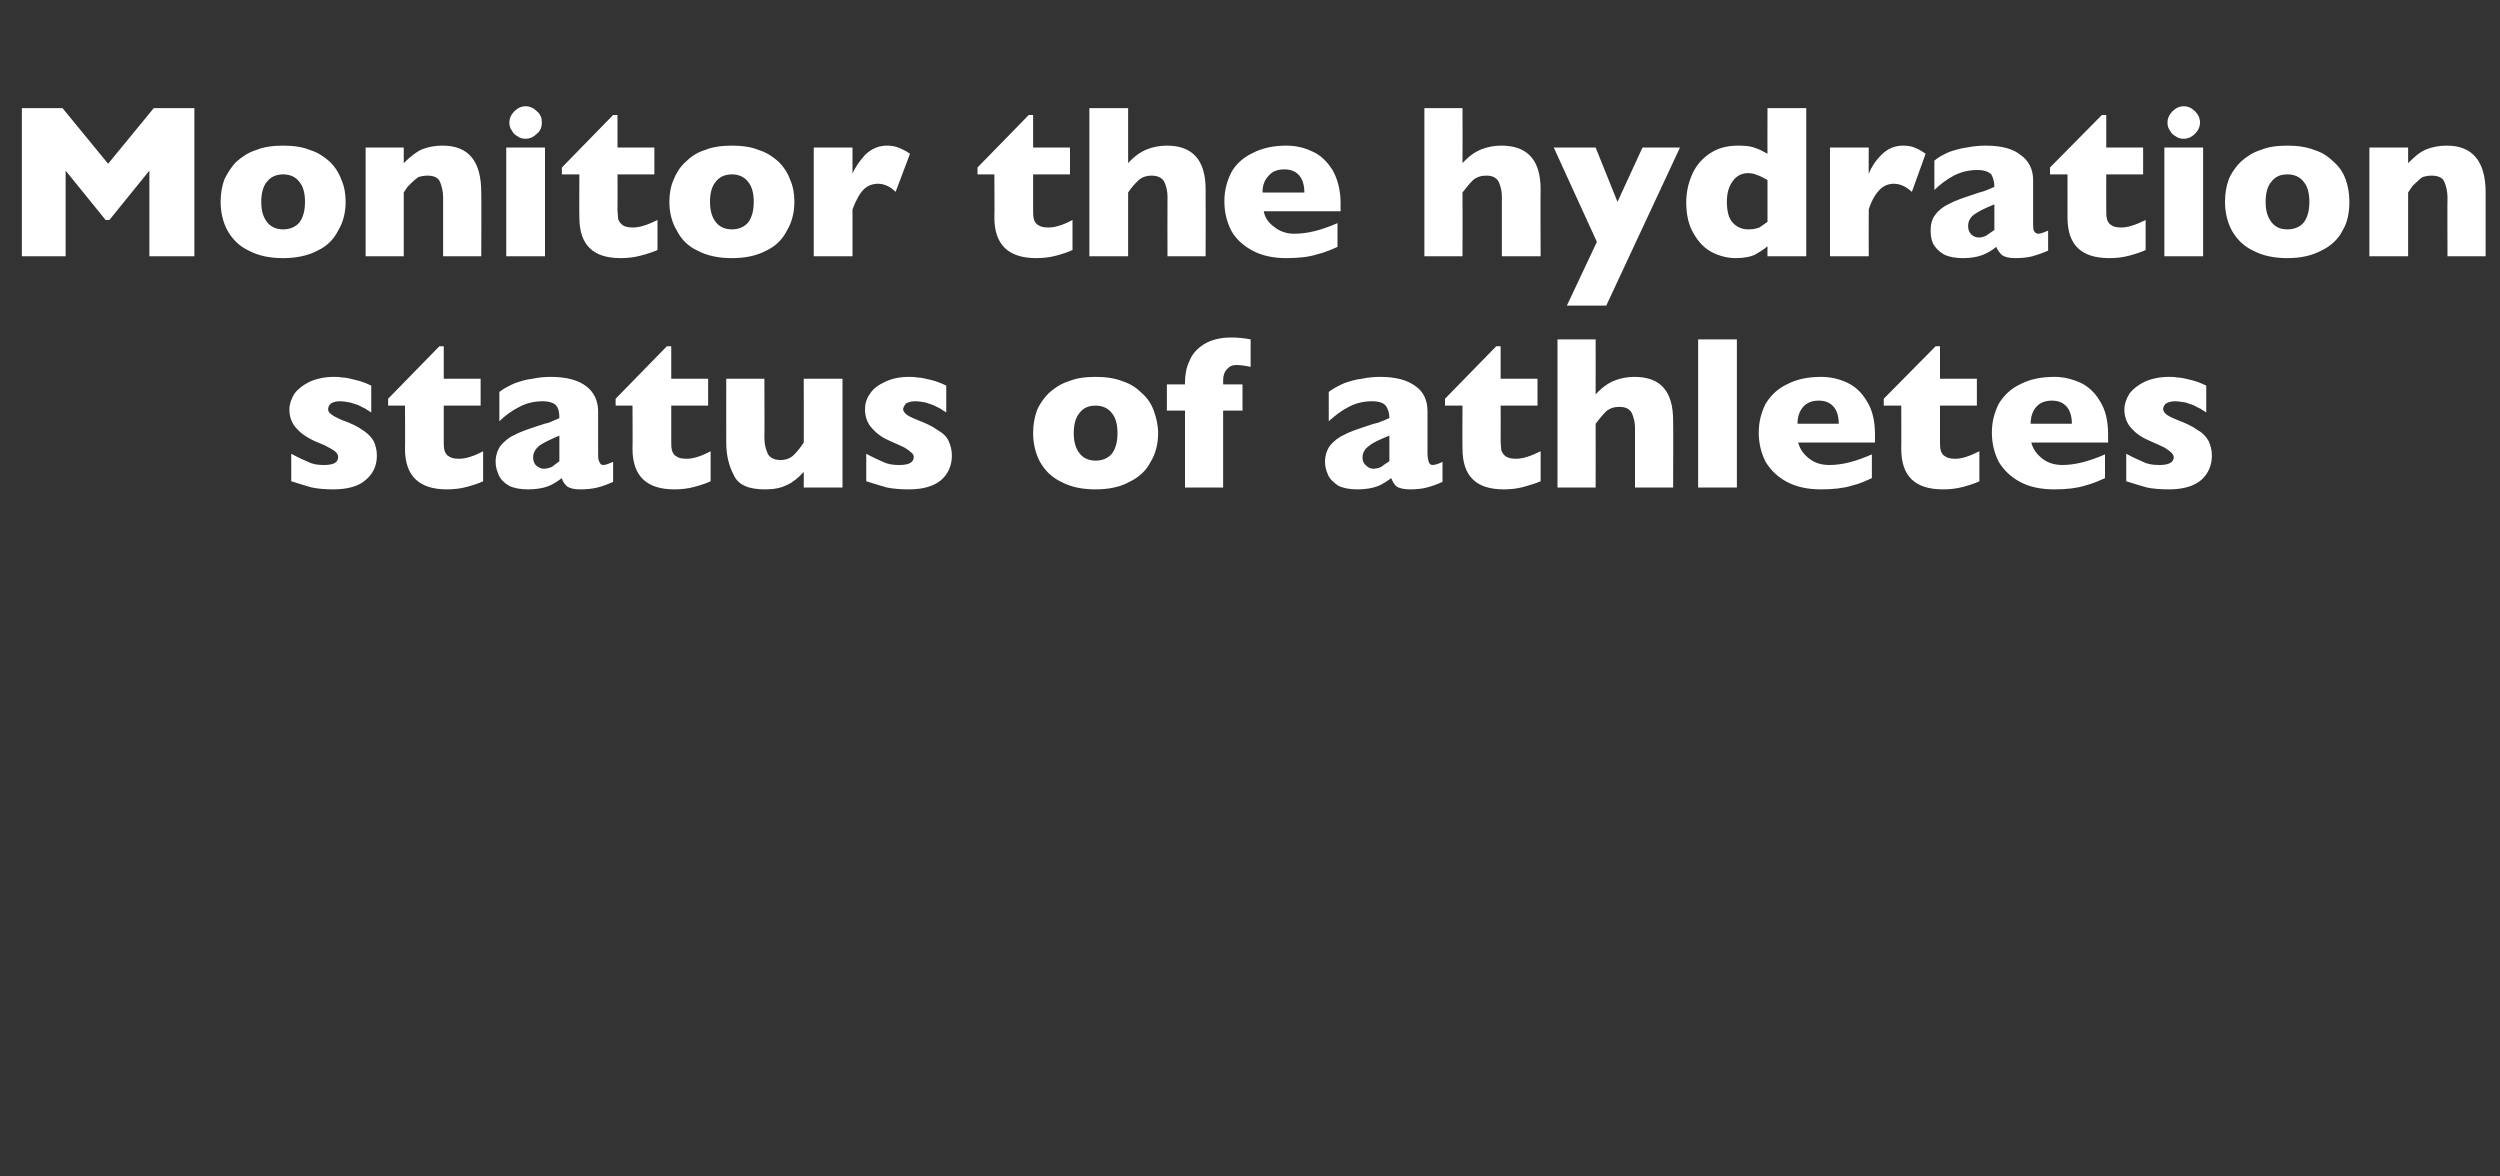 <?xml version="1.0" standalone="no"?><!DOCTYPE svg PUBLIC "-//W3C//DTD SVG 1.1//EN" "http://www.w3.org/Graphics/SVG/1.1/DTD/svg11.dtd"><svg xmlns="http://www.w3.org/2000/svg" version="1.1" width="400px" height="188.2px" viewBox="0 -17 400 188.2" style="top:-17px"><rect x="0" y="-17" width="400" height="188.2" fill="#333333" stroke="none"/>  <desc>Monitor the hydration status of athletes</desc>  <defs/>  <g id="Polygon186034">    <path d="M 60.3 55.9 C 60.3 57.5 59.7 58.8 58.5 59.8 C 57.4 60.8 55.6 61.3 53.3 61.3 C 52 61.3 50.9 61.2 49.9 61 C 48.9 60.7 47.8 60.4 46.6 60 C 46.6 60 46.6 55.6 46.6 55.6 C 47.7 56.2 48.6 56.6 49.3 56.9 C 50.1 57.3 50.9 57.4 51.8 57.4 C 53.4 57.4 54.1 57 54.1 56.1 C 54.1 55.9 54 55.6 53.8 55.4 C 53.6 55.2 53.2 54.9 52.6 54.6 C 52.1 54.3 51.4 54 50.4 53.6 C 49.3 53.1 48.3 52.5 47.5 51.6 C 46.7 50.8 46.3 49.7 46.3 48.5 C 46.3 47.7 46.6 46.8 47.1 46 C 47.7 45.2 48.5 44.6 49.5 44.1 C 50.6 43.6 51.9 43.3 53.4 43.3 C 53.8 43.3 54.2 43.3 54.8 43.4 C 55.4 43.4 56.1 43.6 56.9 43.8 C 57.8 44 58.6 44.3 59.4 44.7 C 59.4 44.7 59.4 49 59.4 49 C 59 48.7 58.7 48.6 58.5 48.4 C 58.2 48.3 57.9 48.1 57.5 47.9 C 57.1 47.7 56.6 47.6 56 47.4 C 55.5 47.3 54.9 47.2 54.3 47.2 C 53.6 47.2 53.2 47.4 52.9 47.6 C 52.6 47.9 52.5 48.2 52.5 48.5 C 52.5 48.7 52.6 49 52.9 49.2 C 53.2 49.5 53.8 49.8 54.7 50.2 C 56.1 50.7 57.2 51.2 58 51.8 C 58.8 52.3 59.4 52.9 59.8 53.6 C 60.1 54.3 60.3 55 60.3 55.9 Z M 77.3 60 C 76.7 60.3 75.8 60.6 74.7 60.9 C 73.6 61.2 72.5 61.3 71.5 61.3 C 67.1 61.3 64.8 59.2 64.8 54.8 C 64.84 54.82 64.8 47.9 64.8 47.9 L 62.1 47.9 L 62.1 46.8 L 70.3 38.4 L 71 38.4 L 71 43.6 L 76.9 43.6 L 76.9 47.9 L 71 47.9 C 71 47.9 71.01 53.46 71 53.5 C 71 54.1 71 54.6 71.1 55 C 71.2 55.4 71.4 55.8 71.8 56 C 72.2 56.3 72.7 56.4 73.5 56.4 C 74.5 56.4 75.8 56 77.3 55.2 C 77.3 55.2 77.3 60 77.3 60 Z M 98.1 60.1 C 97.2 60.5 96.4 60.8 95.6 61 C 94.8 61.2 93.9 61.3 92.8 61.3 C 91.8 61.3 91.1 61.1 90.7 60.8 C 90.3 60.4 90 60 89.9 59.5 C 89.2 60 88.5 60.5 87.7 60.8 C 86.9 61.1 85.8 61.3 84.5 61.3 C 83.2 61.3 82.2 61.1 81.4 60.7 C 80.6 60.2 80.1 59.7 79.8 59 C 79.5 58.3 79.3 57.7 79.3 56.9 C 79.3 55.9 79.6 55 80.1 54.3 C 80.7 53.6 81.4 53 82.3 52.6 C 83.2 52.1 84.4 51.7 85.9 51.2 C 86.8 50.9 87.4 50.7 87.9 50.6 C 88.3 50.4 88.6 50.3 88.8 50.2 C 89.1 50.1 89.3 50 89.5 49.9 C 89.5 49.1 89.4 48.4 89 47.9 C 88.7 47.5 87.9 47.2 86.8 47.2 C 85.5 47.2 84.2 47.5 83.1 48.1 C 81.9 48.7 80.8 49.5 79.9 50.4 C 79.9 50.4 79.9 45.7 79.9 45.7 C 80.7 45.1 81.5 44.7 82.4 44.3 C 83.3 44 84.2 43.7 85.2 43.6 C 86.1 43.4 87.1 43.3 88.1 43.3 C 90.6 43.3 92.5 43.8 93.8 44.8 C 95 45.7 95.7 47.1 95.7 48.8 C 95.7 48.8 95.7 55.5 95.7 55.5 C 95.7 56.1 95.7 56.6 95.9 56.9 C 96 57.2 96.2 57.4 96.5 57.4 C 96.9 57.4 97.4 57.2 98.1 56.9 C 98.1 56.9 98.1 60.1 98.1 60.1 Z M 89.5 56.8 C 89.5 56.8 89.5 52.7 89.5 52.7 C 88.1 53.3 87 53.8 86.3 54.3 C 85.7 54.8 85.3 55.4 85.3 56.2 C 85.3 56.8 85.5 57.2 85.8 57.5 C 86.2 57.8 86.6 58 87 58 C 87.4 58 87.8 57.9 88.3 57.7 C 88.7 57.4 89.1 57.1 89.5 56.8 Z M 113.7 60 C 113.1 60.3 112.2 60.6 111.1 60.9 C 110 61.2 108.9 61.3 107.9 61.3 C 103.5 61.3 101.2 59.2 101.2 54.8 C 101.24 54.82 101.2 47.9 101.2 47.9 L 98.5 47.9 L 98.5 46.8 L 106.7 38.4 L 107.4 38.4 L 107.4 43.6 L 113.3 43.6 L 113.3 47.9 L 107.4 47.9 C 107.4 47.9 107.41 53.46 107.4 53.5 C 107.4 54.1 107.4 54.6 107.5 55 C 107.6 55.4 107.8 55.8 108.2 56 C 108.6 56.3 109.1 56.4 109.9 56.4 C 110.9 56.4 112.2 56 113.7 55.2 C 113.7 55.2 113.7 60 113.7 60 Z M 134.8 61 L 128.6 61 C 128.6 61 128.62 58.53 128.6 58.5 C 127.7 59.5 126.8 60.2 125.9 60.6 C 124.9 61.1 123.8 61.3 122.4 61.3 C 119.8 61.3 118.1 60.6 117.4 59 C 116.6 57.5 116.2 55.8 116.2 53.8 C 116.19 53.83 116.2 43.6 116.2 43.6 L 122.3 43.6 C 122.3 43.6 122.34 53.01 122.3 53 C 122.3 54 122.5 54.8 122.8 55.5 C 123.1 56.2 123.8 56.6 124.9 56.6 C 125.8 56.6 126.5 56.3 127 55.8 C 127.5 55.3 128.1 54.6 128.6 53.8 C 128.62 53.83 128.6 43.6 128.6 43.6 L 134.8 43.6 L 134.8 61 Z M 152.3 55.9 C 152.3 57.5 151.7 58.8 150.6 59.8 C 149.4 60.8 147.7 61.3 145.4 61.3 C 144.1 61.3 142.9 61.2 141.9 61 C 140.9 60.7 139.8 60.4 138.6 60 C 138.6 60 138.6 55.6 138.6 55.6 C 139.7 56.2 140.6 56.6 141.3 56.9 C 142.1 57.3 142.9 57.4 143.9 57.4 C 145.4 57.4 146.2 57 146.2 56.1 C 146.2 55.9 146.1 55.6 145.8 55.4 C 145.6 55.2 145.2 54.9 144.7 54.6 C 144.1 54.3 143.4 54 142.5 53.6 C 141.3 53.1 140.4 52.5 139.6 51.6 C 138.8 50.8 138.4 49.7 138.4 48.5 C 138.4 47.7 138.6 46.8 139.2 46 C 139.7 45.2 140.5 44.6 141.6 44.1 C 142.6 43.6 143.9 43.3 145.4 43.3 C 145.8 43.3 146.3 43.3 146.8 43.4 C 147.4 43.4 148.1 43.6 149 43.8 C 149.8 44 150.6 44.3 151.4 44.7 C 151.4 44.7 151.4 49 151.4 49 C 151 48.7 150.7 48.6 150.5 48.4 C 150.3 48.3 149.9 48.1 149.5 47.9 C 149.1 47.7 148.6 47.6 148.1 47.4 C 147.5 47.3 147 47.2 146.4 47.2 C 145.7 47.2 145.2 47.4 144.9 47.6 C 144.7 47.9 144.5 48.2 144.5 48.5 C 144.5 48.7 144.7 49 144.9 49.2 C 145.2 49.5 145.8 49.8 146.8 50.2 C 148.1 50.7 149.2 51.2 150 51.8 C 150.9 52.3 151.5 52.9 151.8 53.6 C 152.1 54.3 152.3 55 152.3 55.9 Z M 185.3 52.3 C 185.3 54 184.9 55.6 184.1 56.9 C 183.4 58.3 182.2 59.4 180.7 60.1 C 179.3 60.9 177.4 61.3 175.3 61.3 C 173.1 61.3 171.3 60.9 169.8 60.1 C 168.3 59.4 167.2 58.3 166.4 56.9 C 165.7 55.6 165.3 54 165.3 52.3 C 165.3 51 165.5 49.8 165.9 48.7 C 166.3 47.7 167 46.7 167.8 45.9 C 168.7 45.1 169.7 44.4 171 44 C 172.2 43.5 173.6 43.3 175.3 43.3 C 176.9 43.3 178.4 43.5 179.6 44 C 180.9 44.4 181.9 45.1 182.7 45.9 C 183.6 46.7 184.2 47.6 184.6 48.7 C 185 49.8 185.3 51 185.3 52.3 Z M 178.8 52.3 C 178.8 50.9 178.5 49.8 177.9 49.1 C 177.3 48.3 176.4 47.9 175.3 47.9 C 174.1 47.9 173.3 48.3 172.7 49.1 C 172.1 49.8 171.8 50.9 171.8 52.3 C 171.8 53.7 172.1 54.7 172.7 55.5 C 173.3 56.3 174.2 56.7 175.3 56.7 C 176.4 56.7 177.3 56.3 177.9 55.6 C 178.5 54.8 178.8 53.7 178.8 52.3 Z M 200.1 41.7 C 199.2 41.5 198.4 41.4 197.8 41.4 C 197.2 41.4 196.7 41.6 196.3 42.1 C 195.9 42.5 195.7 43.1 195.7 43.9 C 195.73 43.9 195.7 44.5 195.7 44.5 L 198.8 44.5 L 198.8 48.7 L 195.7 48.7 L 195.7 61 L 189.6 61 L 189.6 48.7 L 186.7 48.7 L 186.7 44.5 L 189.6 44.5 C 189.6 44.5 189.56 44.21 189.6 44.2 C 189.6 43 189.8 41.8 190.3 40.8 C 190.7 39.7 191.5 38.8 192.6 38.1 C 193.7 37.4 195.2 37 197 37 C 198 37 199.1 37.1 200.1 37.3 C 200.1 37.3 200.1 41.7 200.1 41.7 Z M 230.8 60.1 C 229.9 60.5 229.1 60.8 228.3 61 C 227.6 61.2 226.6 61.3 225.6 61.3 C 224.6 61.3 223.8 61.1 223.4 60.8 C 223 60.4 222.8 60 222.6 59.5 C 221.9 60 221.2 60.5 220.4 60.8 C 219.6 61.1 218.5 61.3 217.2 61.3 C 215.9 61.3 214.9 61.1 214.1 60.7 C 213.4 60.2 212.8 59.7 212.5 59 C 212.2 58.3 212 57.7 212 56.9 C 212 55.9 212.3 55 212.8 54.3 C 213.4 53.6 214.1 53 215 52.6 C 215.9 52.1 217.1 51.7 218.6 51.2 C 219.5 50.9 220.1 50.7 220.6 50.6 C 221 50.4 221.4 50.3 221.6 50.2 C 221.8 50.1 222 50 222.3 49.9 C 222.3 49.1 222.1 48.4 221.7 47.9 C 221.4 47.5 220.7 47.2 219.5 47.2 C 218.2 47.2 216.9 47.5 215.8 48.1 C 214.6 48.7 213.6 49.5 212.6 50.4 C 212.6 50.4 212.6 45.7 212.6 45.7 C 213.4 45.1 214.2 44.7 215.1 44.3 C 216 44 216.9 43.7 217.9 43.6 C 218.8 43.4 219.8 43.3 220.8 43.3 C 223.3 43.3 225.2 43.8 226.5 44.8 C 227.8 45.7 228.4 47.1 228.4 48.8 C 228.4 48.8 228.4 55.5 228.4 55.5 C 228.4 56.1 228.5 56.6 228.6 56.9 C 228.7 57.2 228.9 57.4 229.2 57.4 C 229.6 57.4 230.2 57.2 230.8 56.9 C 230.8 56.9 230.8 60.1 230.8 60.1 Z M 222.3 56.8 C 222.3 56.8 222.3 52.7 222.3 52.7 C 220.8 53.3 219.7 53.8 219.1 54.3 C 218.4 54.8 218 55.4 218 56.2 C 218 56.8 218.2 57.2 218.6 57.5 C 218.9 57.8 219.3 58 219.7 58 C 220.1 58 220.6 57.9 221 57.7 C 221.4 57.4 221.8 57.1 222.3 56.8 Z M 246.5 60 C 245.8 60.3 244.9 60.6 243.8 60.9 C 242.7 61.2 241.6 61.3 240.6 61.3 C 236.2 61.3 234 59.2 234 54.8 C 233.96 54.82 234 47.9 234 47.9 L 231.2 47.9 L 231.2 46.8 L 239.4 38.4 L 240.1 38.4 L 240.1 43.6 L 246 43.6 L 246 47.9 L 240.1 47.9 C 240.1 47.9 240.13 53.46 240.1 53.5 C 240.1 54.1 240.2 54.6 240.2 55 C 240.3 55.4 240.6 55.8 240.9 56 C 241.3 56.3 241.9 56.4 242.6 56.4 C 243.6 56.4 244.9 56 246.5 55.2 C 246.5 55.2 246.5 60 246.5 60 Z M 267.7 61 L 261.6 61 C 261.6 61 261.59 51.99 261.6 52 C 261.6 51.9 261.6 51.9 261.6 51.8 C 261.6 51.7 261.6 51.6 261.6 51.4 C 261.6 50.6 261.4 49.8 261.1 49.1 C 260.7 48.4 260.1 48.1 259.1 48.1 C 258.3 48.1 257.6 48.3 257 48.8 C 256.4 49.4 255.9 50 255.3 50.8 C 255.32 50.79 255.3 61 255.3 61 L 249.2 61 L 249.2 37.3 L 255.3 37.3 C 255.3 37.3 255.32 46.11 255.3 46.1 C 256.3 45 257.3 44.3 258.3 43.9 C 259.3 43.5 260.4 43.3 261.5 43.3 C 265.7 43.3 267.7 45.6 267.7 50.3 C 267.74 50.33 267.7 61 267.7 61 Z M 277.9 61 L 271.7 61 L 271.7 37.3 L 277.9 37.3 L 277.9 61 Z M 300 53.8 C 300 53.8 287.74 53.8 287.7 53.8 C 288 54.9 288.6 55.7 289.5 56.4 C 290.4 57.1 291.5 57.4 292.7 57.4 C 294.8 57.4 297 56.8 299.5 55.7 C 299.5 55.7 299.5 59.5 299.5 59.5 C 298.6 59.9 297.6 60.4 296.3 60.7 C 295 61.1 293.4 61.3 291.4 61.3 C 289.2 61.3 287.4 60.9 285.9 60.1 C 284.4 59.3 283.3 58.2 282.5 56.9 C 281.8 55.5 281.4 54 281.4 52.2 C 281.4 50.5 281.8 49 282.5 47.6 C 283.3 46.3 284.4 45.2 285.9 44.5 C 287.4 43.7 289.2 43.3 291.4 43.3 C 292.8 43.3 294.2 43.6 295.5 44.2 C 296.8 44.8 297.9 45.8 298.7 47.2 C 299.6 48.6 300 50.4 300 52.6 C 299.99 52.57 300 53.8 300 53.8 Z M 294.2 50.8 C 294.2 49.6 293.9 48.7 293.4 48.1 C 292.8 47.4 292 47.1 291 47.1 C 290 47.1 289.1 47.4 288.5 48.1 C 287.9 48.8 287.6 49.7 287.6 50.8 C 287.6 50.8 294.2 50.8 294.2 50.8 Z M 316.7 60 C 316.1 60.3 315.2 60.6 314.1 60.9 C 313 61.2 311.9 61.3 310.9 61.3 C 306.4 61.3 304.2 59.2 304.2 54.8 C 304.23 54.82 304.2 47.9 304.2 47.9 L 301.4 47.9 L 301.4 46.8 L 309.7 38.4 L 310.4 38.4 L 310.4 43.6 L 316.3 43.6 L 316.3 47.9 L 310.4 47.9 C 310.4 47.9 310.4 53.46 310.4 53.5 C 310.4 54.1 310.4 54.6 310.5 55 C 310.6 55.4 310.8 55.8 311.2 56 C 311.6 56.3 312.1 56.4 312.9 56.4 C 313.9 56.4 315.1 56 316.7 55.2 C 316.7 55.2 316.7 60 316.7 60 Z M 337.3 53.8 C 337.3 53.8 325.03 53.8 325 53.8 C 325.3 54.9 325.9 55.7 326.8 56.4 C 327.7 57.1 328.8 57.4 330 57.4 C 332 57.4 334.3 56.8 336.8 55.7 C 336.8 55.7 336.8 59.5 336.8 59.5 C 335.9 59.9 334.8 60.4 333.6 60.7 C 332.3 61.1 330.7 61.3 328.7 61.3 C 326.5 61.3 324.7 60.9 323.2 60.1 C 321.7 59.3 320.6 58.2 319.8 56.9 C 319.1 55.5 318.7 54 318.7 52.2 C 318.7 50.5 319.1 49 319.8 47.6 C 320.6 46.3 321.7 45.2 323.2 44.5 C 324.7 43.7 326.5 43.3 328.7 43.3 C 330.1 43.3 331.4 43.6 332.8 44.2 C 334.1 44.8 335.2 45.8 336 47.2 C 336.9 48.6 337.3 50.4 337.3 52.6 C 337.28 52.57 337.3 53.8 337.3 53.8 Z M 331.5 50.8 C 331.5 49.6 331.2 48.7 330.7 48.1 C 330.1 47.4 329.3 47.1 328.3 47.1 C 327.3 47.1 326.4 47.4 325.8 48.1 C 325.2 48.8 324.9 49.7 324.9 50.8 C 324.9 50.8 331.5 50.8 331.5 50.8 Z M 353.9 55.9 C 353.9 57.5 353.3 58.8 352.2 59.8 C 351 60.8 349.3 61.3 347 61.3 C 345.7 61.3 344.5 61.2 343.5 61 C 342.5 60.7 341.4 60.4 340.2 60 C 340.2 60 340.2 55.6 340.2 55.6 C 341.3 56.2 342.2 56.6 342.9 56.9 C 343.7 57.3 344.5 57.4 345.5 57.4 C 347 57.4 347.8 57 347.8 56.1 C 347.8 55.9 347.6 55.6 347.4 55.4 C 347.2 55.2 346.8 54.9 346.3 54.6 C 345.7 54.3 345 54 344.1 53.6 C 342.9 53.1 341.9 52.5 341.1 51.6 C 340.3 50.8 339.9 49.7 339.9 48.5 C 339.9 47.7 340.2 46.8 340.7 46 C 341.3 45.2 342.1 44.6 343.1 44.1 C 344.2 43.6 345.5 43.3 347 43.3 C 347.4 43.3 347.9 43.3 348.4 43.4 C 349 43.4 349.7 43.6 350.6 43.8 C 351.4 44 352.2 44.3 353 44.7 C 353 44.7 353 49 353 49 C 352.6 48.7 352.3 48.6 352.1 48.4 C 351.8 48.3 351.5 48.1 351.1 47.9 C 350.7 47.7 350.2 47.6 349.7 47.4 C 349.1 47.3 348.5 47.2 348 47.2 C 347.3 47.2 346.8 47.4 346.5 47.6 C 346.2 47.9 346.1 48.2 346.1 48.5 C 346.1 48.7 346.3 49 346.5 49.2 C 346.8 49.5 347.4 49.8 348.4 50.2 C 349.7 50.7 350.8 51.2 351.6 51.8 C 352.5 52.3 353 52.9 353.4 53.6 C 353.7 54.3 353.9 55 353.9 55.9 Z " stroke="none" fill="#fff"/>  </g>  <g id="Polygon186033">    <path d="M 31.1 24 L 23.9 24 L 23.9 10.3 L 17.5 18.2 L 16.9 18.2 L 10.5 10.3 L 10.5 24 L 3.5 24 L 3.5 0.3 L 10 0.3 L 17.3 9.2 L 24.6 0.3 L 31.1 0.3 L 31.1 24 Z M 55.3 15.3 C 55.3 17 54.9 18.6 54.1 19.9 C 53.4 21.3 52.3 22.4 50.8 23.1 C 49.3 23.9 47.4 24.3 45.3 24.3 C 43.1 24.3 41.3 23.9 39.8 23.1 C 38.3 22.4 37.2 21.3 36.4 19.9 C 35.7 18.6 35.3 17 35.3 15.3 C 35.3 14 35.5 12.8 35.9 11.7 C 36.4 10.7 37 9.7 37.8 8.9 C 38.7 8.1 39.7 7.4 41 7 C 42.2 6.5 43.7 6.3 45.3 6.3 C 46.9 6.3 48.4 6.5 49.6 7 C 50.9 7.4 51.9 8.1 52.8 8.9 C 53.6 9.7 54.2 10.6 54.6 11.7 C 55.1 12.8 55.3 14 55.3 15.3 Z M 48.8 15.3 C 48.8 13.9 48.5 12.8 47.9 12.1 C 47.3 11.3 46.4 10.9 45.3 10.9 C 44.2 10.9 43.3 11.3 42.7 12.1 C 42.1 12.8 41.8 13.9 41.8 15.3 C 41.8 16.7 42.1 17.7 42.7 18.5 C 43.3 19.3 44.2 19.7 45.3 19.7 C 46.4 19.7 47.3 19.3 47.9 18.6 C 48.5 17.8 48.8 16.7 48.8 15.3 Z M 77 24 L 70.9 24 C 70.9 24 70.89 14.63 70.9 14.6 C 70.9 13.7 70.7 12.8 70.4 12.1 C 70.1 11.4 69.4 11.1 68.4 11.1 C 67.9 11.1 67.4 11.2 67 11.3 C 66.7 11.5 66.3 11.8 66 12.1 C 65.7 12.4 65.5 12.6 65.2 12.9 C 65 13.2 64.8 13.5 64.6 13.8 C 64.61 13.79 64.6 24 64.6 24 L 58.5 24 L 58.5 6.6 L 64.6 6.6 C 64.6 6.6 64.61 9.11 64.6 9.1 C 65.6 8.1 66.6 7.3 67.5 6.9 C 68.5 6.5 69.6 6.3 70.8 6.3 C 75 6.3 77 8.8 77 13.8 C 77.04 13.79 77 24 77 24 Z M 86.7 2.6 C 86.7 3.3 86.5 3.9 85.9 4.4 C 85.4 4.9 84.8 5.2 84.1 5.2 C 83.6 5.2 83.2 5.1 82.8 4.8 C 82.4 4.6 82.1 4.3 81.9 3.9 C 81.6 3.5 81.5 3.1 81.5 2.6 C 81.5 1.9 81.8 1.3 82.3 0.8 C 82.8 0.3 83.4 0 84.1 0 C 84.8 0 85.4 0.3 85.9 0.8 C 86.5 1.3 86.7 1.9 86.7 2.6 Z M 87.2 24 L 81 24 L 81 6.6 L 87.2 6.6 L 87.2 24 Z M 105.2 23 C 104.5 23.3 103.7 23.6 102.5 23.9 C 101.4 24.2 100.3 24.3 99.3 24.3 C 94.9 24.3 92.7 22.2 92.7 17.8 C 92.66 17.82 92.7 10.9 92.7 10.9 L 89.9 10.9 L 89.9 9.8 L 98.1 1.4 L 98.8 1.4 L 98.8 6.6 L 104.7 6.6 L 104.7 10.9 L 98.8 10.9 C 98.8 10.9 98.83 16.46 98.8 16.5 C 98.8 17.1 98.9 17.6 98.9 18 C 99 18.4 99.3 18.8 99.6 19 C 100 19.3 100.6 19.4 101.3 19.4 C 102.3 19.4 103.6 19 105.2 18.2 C 105.2 18.2 105.2 23 105.2 23 Z M 127.1 15.3 C 127.1 17 126.7 18.6 125.9 19.9 C 125.2 21.3 124.1 22.4 122.6 23.1 C 121.1 23.9 119.3 24.3 117.1 24.3 C 114.9 24.3 113.1 23.9 111.6 23.1 C 110.1 22.4 109 21.3 108.3 19.9 C 107.5 18.6 107.1 17 107.1 15.3 C 107.1 14 107.3 12.8 107.8 11.7 C 108.2 10.7 108.8 9.7 109.7 8.9 C 110.5 8.1 111.5 7.4 112.8 7 C 114 6.5 115.5 6.3 117.1 6.3 C 118.7 6.3 120.2 6.5 121.4 7 C 122.7 7.4 123.7 8.1 124.6 8.9 C 125.4 9.7 126 10.6 126.4 11.7 C 126.9 12.8 127.1 14 127.1 15.3 Z M 120.6 15.3 C 120.6 13.9 120.3 12.8 119.7 12.1 C 119.1 11.3 118.2 10.9 117.1 10.9 C 116 10.9 115.1 11.3 114.5 12.1 C 113.9 12.8 113.6 13.9 113.6 15.3 C 113.6 16.7 113.9 17.7 114.5 18.5 C 115.1 19.3 116 19.7 117.1 19.7 C 118.2 19.7 119.1 19.3 119.7 18.6 C 120.3 17.8 120.6 16.7 120.6 15.3 Z M 145.6 7.6 C 145.6 7.6 143.3 13.7 143.3 13.7 C 142.4 12.8 141.4 12.4 140.5 12.4 C 139.6 12.4 138.8 12.7 138.2 13.3 C 137.6 13.9 137 14.9 136.4 16.5 C 136.39 16.53 136.4 24 136.4 24 L 130.2 24 L 130.2 6.6 L 136.4 6.6 C 136.4 6.6 136.39 10.82 136.4 10.8 C 136.8 9.8 137.5 8.8 138.4 7.8 C 139.4 6.8 140.6 6.3 141.9 6.3 C 142.6 6.3 143.2 6.4 143.7 6.6 C 144.2 6.8 144.9 7.1 145.6 7.6 Z M 171.6 23 C 171 23.3 170.1 23.6 169 23.9 C 167.9 24.2 166.8 24.3 165.8 24.3 C 161.4 24.3 159.1 22.2 159.1 17.8 C 159.14 17.82 159.1 10.9 159.1 10.9 L 156.4 10.9 L 156.4 9.8 L 164.6 1.4 L 165.3 1.4 L 165.3 6.6 L 171.2 6.6 L 171.2 10.9 L 165.3 10.9 C 165.3 10.9 165.31 16.46 165.3 16.5 C 165.3 17.1 165.3 17.6 165.4 18 C 165.5 18.4 165.7 18.8 166.1 19 C 166.5 19.3 167 19.4 167.8 19.4 C 168.8 19.4 170.1 19 171.6 18.2 C 171.6 18.2 171.6 23 171.6 23 Z M 192.9 24 L 186.8 24 C 186.8 24 186.77 14.99 186.8 15 C 186.8 14.9 186.8 14.9 186.8 14.8 C 186.8 14.7 186.8 14.6 186.8 14.4 C 186.8 13.6 186.6 12.8 186.3 12.1 C 185.9 11.4 185.2 11.1 184.2 11.1 C 183.5 11.1 182.8 11.3 182.2 11.8 C 181.6 12.4 181 13 180.5 13.8 C 180.5 13.79 180.5 24 180.5 24 L 174.3 24 L 174.3 0.3 L 180.5 0.3 C 180.5 0.3 180.5 9.11 180.5 9.1 C 181.5 8 182.5 7.3 183.5 6.9 C 184.5 6.5 185.6 6.3 186.7 6.3 C 190.8 6.3 192.9 8.6 192.9 13.3 C 192.92 13.33 192.9 24 192.9 24 Z M 214.5 16.8 C 214.5 16.8 202.2 16.8 202.2 16.8 C 202.4 17.9 203 18.7 204 19.4 C 204.9 20.1 206 20.4 207.1 20.4 C 209.2 20.4 211.5 19.8 214 18.7 C 214 18.7 214 22.5 214 22.5 C 213.1 22.9 212 23.4 210.7 23.7 C 209.5 24.1 207.8 24.3 205.8 24.3 C 203.7 24.3 201.9 23.9 200.4 23.1 C 198.9 22.3 197.7 21.2 197 19.9 C 196.3 18.5 195.9 17 195.9 15.2 C 195.9 13.5 196.3 12 197 10.6 C 197.7 9.3 198.9 8.2 200.4 7.5 C 201.9 6.7 203.7 6.3 205.8 6.3 C 207.3 6.3 208.6 6.6 209.9 7.2 C 211.3 7.8 212.3 8.8 213.2 10.2 C 214 11.6 214.5 13.4 214.5 15.6 C 214.46 15.57 214.5 16.8 214.5 16.8 Z M 208.7 13.8 C 208.7 12.6 208.4 11.7 207.9 11.1 C 207.3 10.4 206.5 10.1 205.5 10.1 C 204.4 10.1 203.6 10.4 203 11.1 C 202.3 11.8 202 12.7 202 13.8 C 202 13.8 208.7 13.8 208.7 13.8 Z M 246.5 24 L 240.3 24 C 240.3 24 240.3 14.99 240.3 15 C 240.3 14.9 240.3 14.9 240.3 14.8 C 240.3 14.7 240.3 14.6 240.3 14.4 C 240.3 13.6 240.1 12.8 239.8 12.1 C 239.4 11.4 238.8 11.1 237.8 11.1 C 237 11.1 236.3 11.3 235.7 11.8 C 235.1 12.4 234.6 13 234 13.8 C 234.03 13.79 234 24 234 24 L 227.9 24 L 227.9 0.3 L 234 0.3 C 234 0.3 234.03 9.11 234 9.1 C 235 8 236 7.3 237 6.9 C 238 6.5 239.1 6.3 240.2 6.3 C 244.4 6.3 246.5 8.6 246.5 13.3 C 246.45 13.33 246.5 24 246.5 24 Z M 268.8 6.6 L 257 31.9 L 250.7 31.9 L 255.5 21.7 L 248.6 6.6 L 255.3 6.6 L 258.8 15.3 L 262.8 6.6 L 268.8 6.6 Z M 289 24 L 282.8 24 C 282.8 24 282.78 22.44 282.8 22.4 C 282.1 23 281.4 23.4 280.7 23.8 C 280 24.1 279 24.3 277.7 24.3 C 276.5 24.3 275.2 24 274 23.4 C 272.8 22.8 271.8 21.8 271 20.4 C 270.2 19.1 269.8 17.4 269.8 15.4 C 269.8 13.8 270.1 12.4 270.7 11 C 271.3 9.6 272.2 8.5 273.5 7.6 C 274.8 6.7 276.3 6.3 278.1 6.3 C 279.3 6.3 280.2 6.4 280.9 6.7 C 281.6 6.9 282.2 7.3 282.8 7.6 C 282.78 7.64 282.8 0.3 282.8 0.3 L 289 0.3 L 289 24 Z M 282.8 18.5 C 282.8 18.5 282.8 11.8 282.8 11.8 C 282.1 11.4 281.5 11.1 281.1 11 C 280.7 10.8 280.2 10.7 279.7 10.7 C 278.7 10.7 277.9 11.1 277.3 11.9 C 276.6 12.8 276.3 13.9 276.3 15.3 C 276.3 16.8 276.6 18 277.3 18.7 C 278 19.4 278.8 19.7 279.7 19.7 C 280.4 19.7 281 19.6 281.5 19.4 C 281.9 19.1 282.4 18.8 282.8 18.5 Z M 308.1 7.6 C 308.1 7.6 305.9 13.7 305.9 13.7 C 304.9 12.8 304 12.4 303 12.4 C 302.2 12.4 301.4 12.7 300.8 13.3 C 300.2 13.9 299.5 14.9 299 16.5 C 298.97 16.53 299 24 299 24 L 292.8 24 L 292.8 6.6 L 299 6.6 C 299 6.6 298.97 10.82 299 10.8 C 299.4 9.8 300 8.8 301 7.8 C 302 6.8 303.1 6.3 304.5 6.3 C 305.2 6.3 305.8 6.4 306.3 6.6 C 306.8 6.8 307.4 7.1 308.1 7.6 Z M 327.7 23.1 C 326.8 23.5 325.9 23.8 325.2 24 C 324.4 24.2 323.5 24.3 322.4 24.3 C 321.4 24.3 320.7 24.1 320.3 23.8 C 319.9 23.4 319.6 23 319.4 22.5 C 318.8 23 318 23.5 317.2 23.8 C 316.4 24.1 315.4 24.3 314.1 24.3 C 312.8 24.3 311.8 24.1 311 23.7 C 310.2 23.2 309.7 22.7 309.3 22 C 309 21.3 308.9 20.7 308.9 19.9 C 308.9 18.9 309.1 18 309.7 17.3 C 310.2 16.6 311 16 311.9 15.6 C 312.8 15.1 314 14.7 315.5 14.2 C 316.3 13.9 317 13.7 317.4 13.6 C 317.9 13.4 318.2 13.3 318.4 13.2 C 318.6 13.1 318.9 13 319.1 12.9 C 319.1 12.1 318.9 11.4 318.6 10.9 C 318.2 10.5 317.5 10.2 316.4 10.2 C 315 10.2 313.8 10.5 312.6 11.1 C 311.5 11.7 310.4 12.5 309.5 13.4 C 309.5 13.4 309.5 8.7 309.5 8.7 C 310.2 8.1 311 7.7 311.9 7.3 C 312.8 7 313.8 6.7 314.7 6.6 C 315.7 6.4 316.7 6.3 317.7 6.3 C 320.2 6.3 322.1 6.8 323.3 7.8 C 324.6 8.7 325.3 10.1 325.3 11.8 C 325.3 11.8 325.3 18.5 325.3 18.5 C 325.3 19.1 325.3 19.6 325.4 19.9 C 325.6 20.2 325.8 20.4 326.1 20.4 C 326.5 20.4 327 20.2 327.7 19.9 C 327.7 19.9 327.7 23.1 327.7 23.1 Z M 319.1 19.8 C 319.1 19.8 319.1 15.7 319.1 15.7 C 317.6 16.3 316.6 16.8 315.9 17.3 C 315.2 17.8 314.9 18.4 314.9 19.2 C 314.9 19.8 315.1 20.2 315.4 20.5 C 315.7 20.8 316.1 21 316.6 21 C 317 21 317.4 20.9 317.8 20.7 C 318.2 20.4 318.7 20.1 319.1 19.8 Z M 343.3 23 C 342.7 23.3 341.8 23.6 340.7 23.9 C 339.6 24.2 338.5 24.3 337.5 24.3 C 333 24.3 330.8 22.2 330.8 17.8 C 330.81 17.82 330.8 10.9 330.8 10.9 L 328 10.9 L 328 9.8 L 336.3 1.4 L 337 1.4 L 337 6.6 L 342.9 6.6 L 342.9 10.9 L 337 10.9 C 337 10.9 336.98 16.46 337 16.5 C 337 17.1 337 17.6 337.1 18 C 337.2 18.4 337.4 18.8 337.8 19 C 338.1 19.3 338.7 19.4 339.5 19.4 C 340.4 19.4 341.7 19 343.3 18.2 C 343.3 18.2 343.3 23 343.3 23 Z M 352 2.6 C 352 3.3 351.7 3.9 351.2 4.4 C 350.7 4.9 350.1 5.2 349.4 5.2 C 348.9 5.2 348.5 5.1 348.1 4.8 C 347.7 4.6 347.4 4.3 347.2 3.9 C 346.9 3.5 346.8 3.1 346.8 2.6 C 346.8 1.9 347.1 1.3 347.6 0.8 C 348.1 0.3 348.7 0 349.4 0 C 350.1 0 350.7 0.3 351.2 0.8 C 351.7 1.3 352 1.9 352 2.6 Z M 352.5 24 L 346.3 24 L 346.3 6.6 L 352.5 6.6 L 352.5 24 Z M 375.9 15.3 C 375.9 17 375.6 18.6 374.8 19.9 C 374.1 21.3 372.9 22.4 371.4 23.1 C 369.9 23.9 368.1 24.3 366 24.3 C 363.8 24.3 362 23.9 360.5 23.1 C 359 22.4 357.9 21.3 357.1 19.9 C 356.4 18.6 356 17 356 15.3 C 356 14 356.2 12.8 356.6 11.7 C 357 10.7 357.7 9.7 358.5 8.9 C 359.4 8.1 360.4 7.4 361.7 7 C 362.9 6.5 364.3 6.3 366 6.3 C 367.6 6.3 369 6.5 370.3 7 C 371.6 7.4 372.6 8.1 373.4 8.9 C 374.3 9.7 374.9 10.6 375.3 11.7 C 375.7 12.8 375.9 14 375.9 15.3 Z M 369.5 15.3 C 369.5 13.9 369.2 12.8 368.6 12.1 C 368 11.3 367.1 10.9 366 10.9 C 364.8 10.9 364 11.3 363.4 12.1 C 362.8 12.8 362.5 13.9 362.5 15.3 C 362.5 16.7 362.8 17.7 363.4 18.5 C 364 19.3 364.8 19.7 366 19.7 C 367.1 19.7 368 19.3 368.6 18.6 C 369.2 17.8 369.5 16.7 369.5 15.3 Z M 397.7 24 L 391.6 24 C 391.6 24 391.56 14.63 391.6 14.6 C 391.6 13.7 391.4 12.8 391.1 12.1 C 390.8 11.4 390.1 11.1 389 11.1 C 388.5 11.1 388.1 11.2 387.7 11.3 C 387.3 11.5 387 11.8 386.7 12.1 C 386.4 12.4 386.1 12.6 385.9 12.9 C 385.7 13.2 385.5 13.5 385.3 13.8 C 385.29 13.79 385.3 24 385.3 24 L 379.1 24 L 379.1 6.6 L 385.3 6.6 C 385.3 6.6 385.29 9.11 385.3 9.1 C 386.3 8.1 387.2 7.3 388.2 6.9 C 389.2 6.5 390.3 6.3 391.5 6.3 C 395.6 6.3 397.7 8.8 397.7 13.8 C 397.71 13.79 397.7 24 397.7 24 Z " stroke="none" fill="#fff"/>  </g></svg>